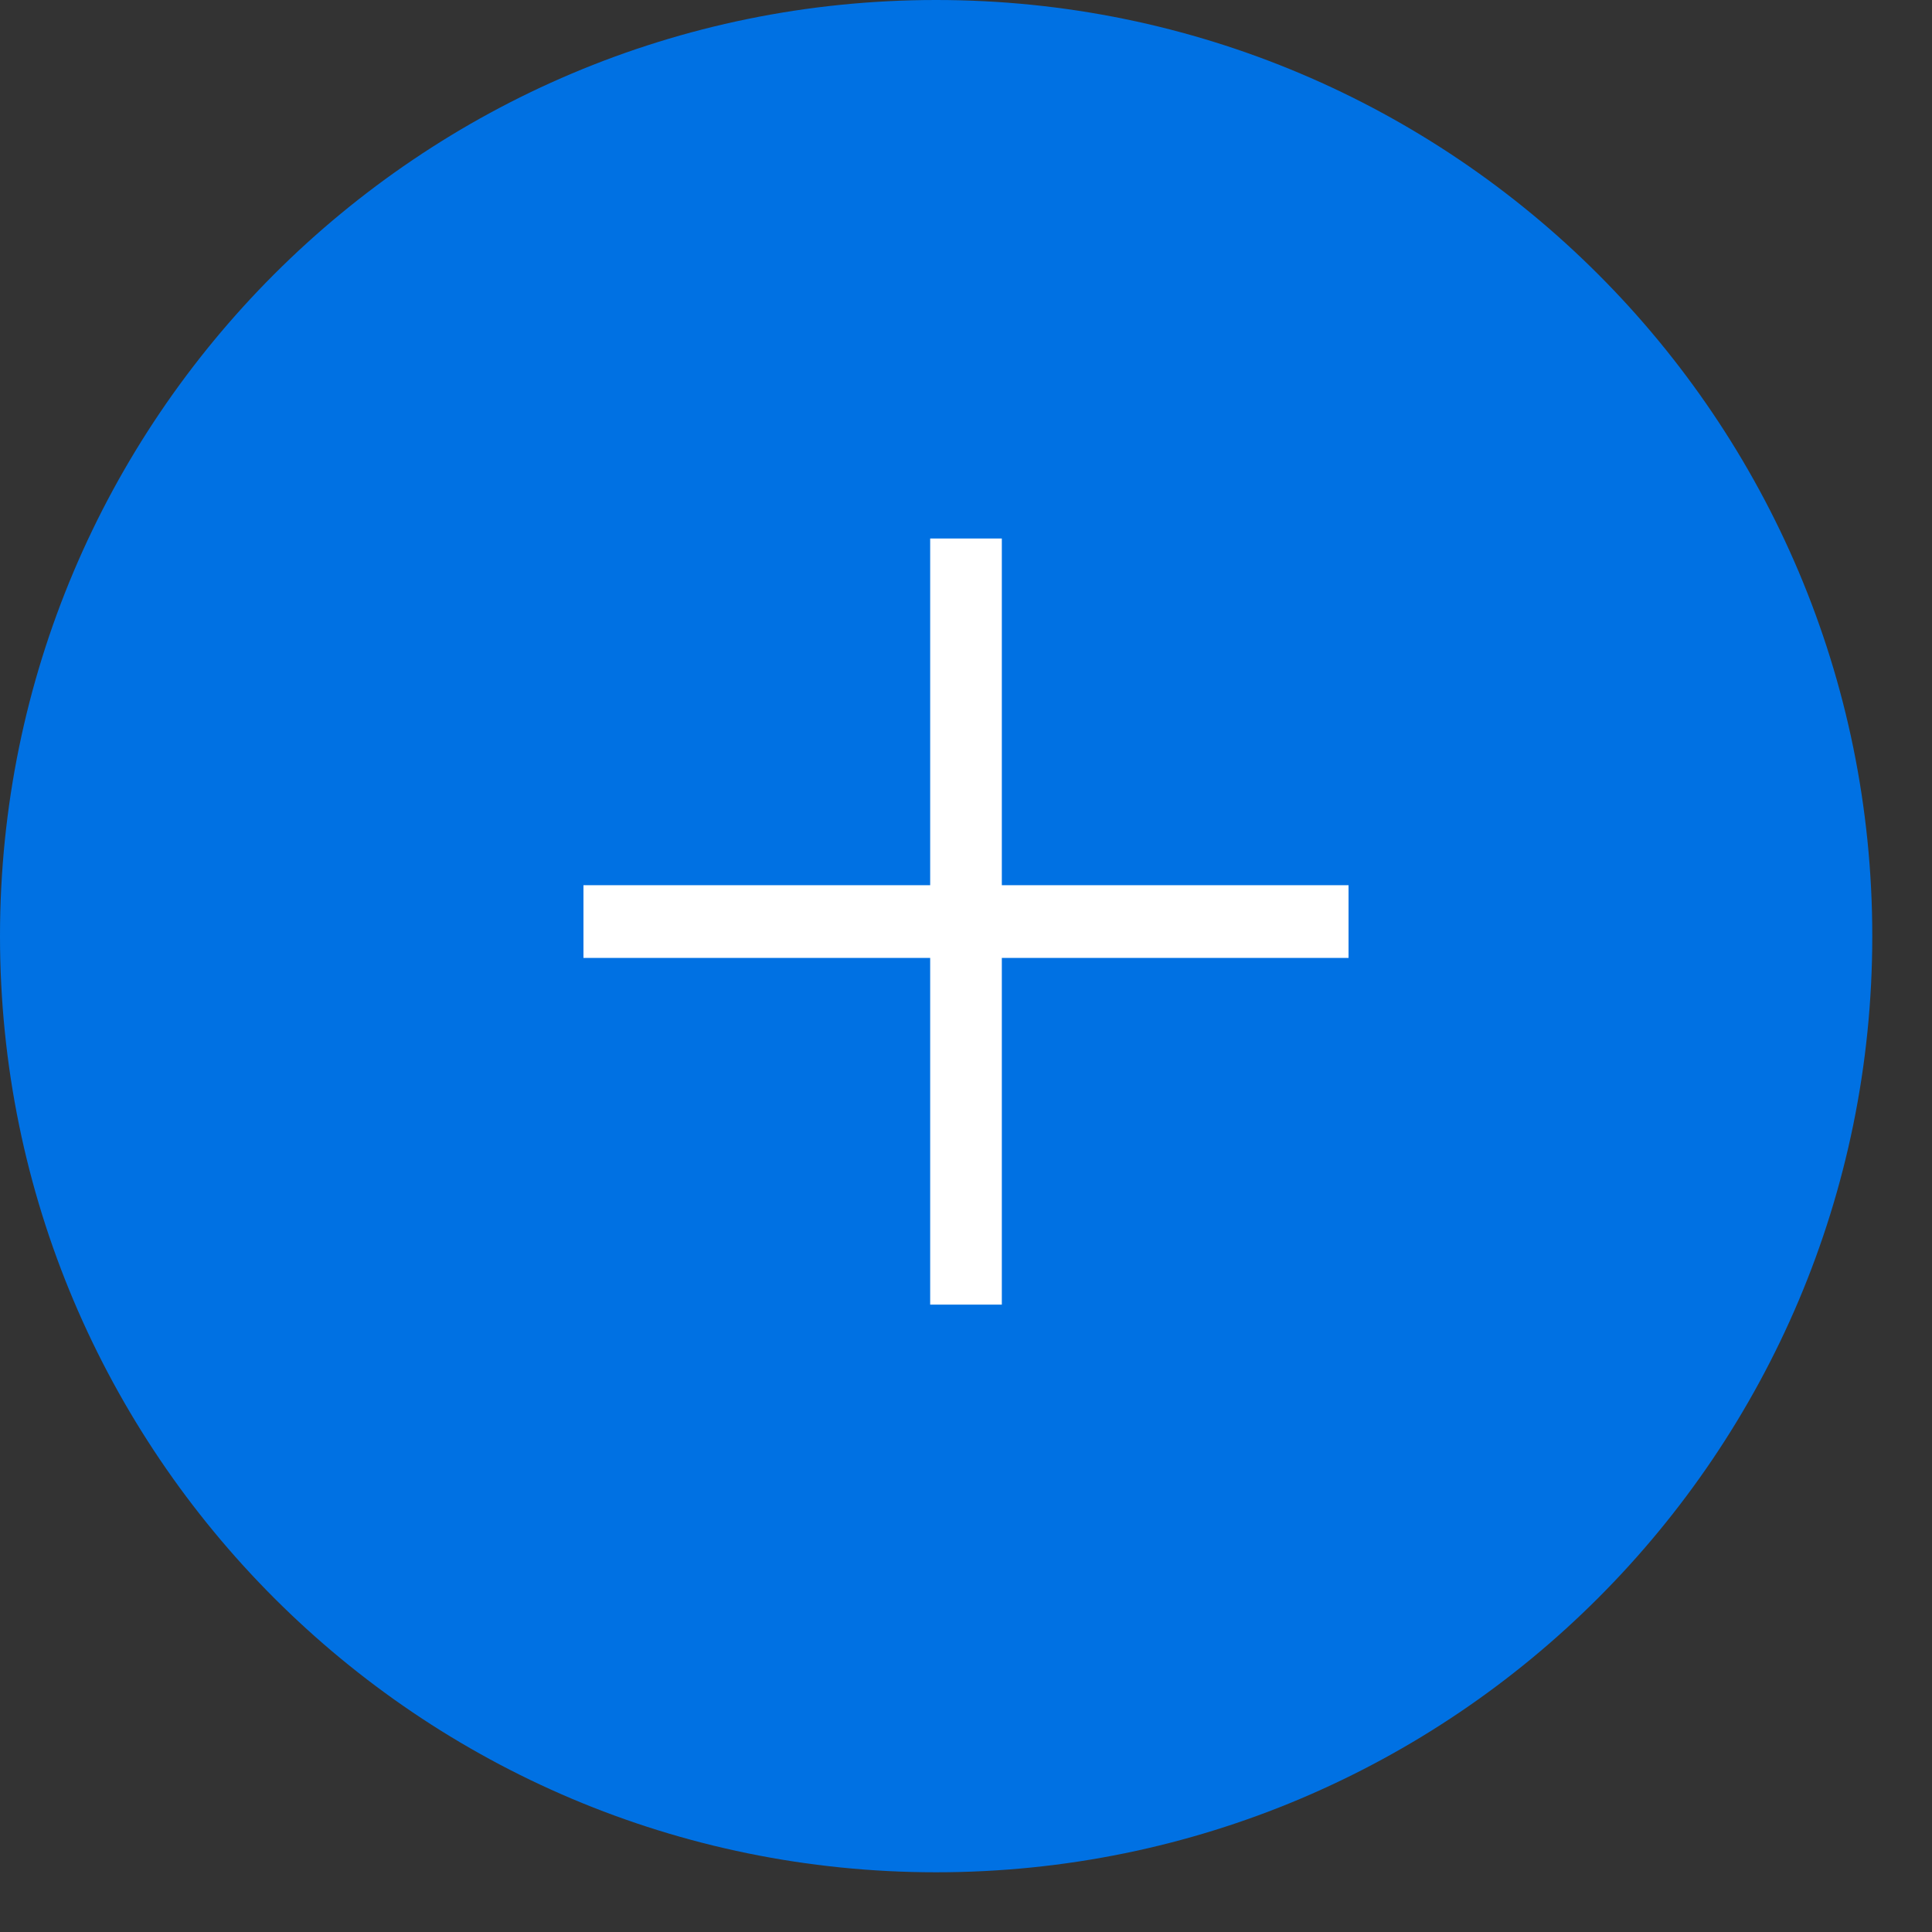 <svg width="22" height="22" viewBox="0 0 22 22" fill="none" xmlns="http://www.w3.org/2000/svg">
<rect x="0" y="0" width="22" height="22" fill="#333333" stroke="none"/>
<path d="M10.66 21.32C16.547 21.32 21.32 16.547 21.32 10.66C21.32 4.773 16.547 0 10.66 0C4.773 0 0 4.773 0 10.66C0 16.547 4.773 21.32 10.66 21.32Z" fill="#0071E3"/>
<path d="M15.356 10.908H11.408V14.856H10.592V10.908H6.644V10.08H10.592V6.132H11.408V10.08H15.356V10.908Z" fill="white"/>
</svg>
